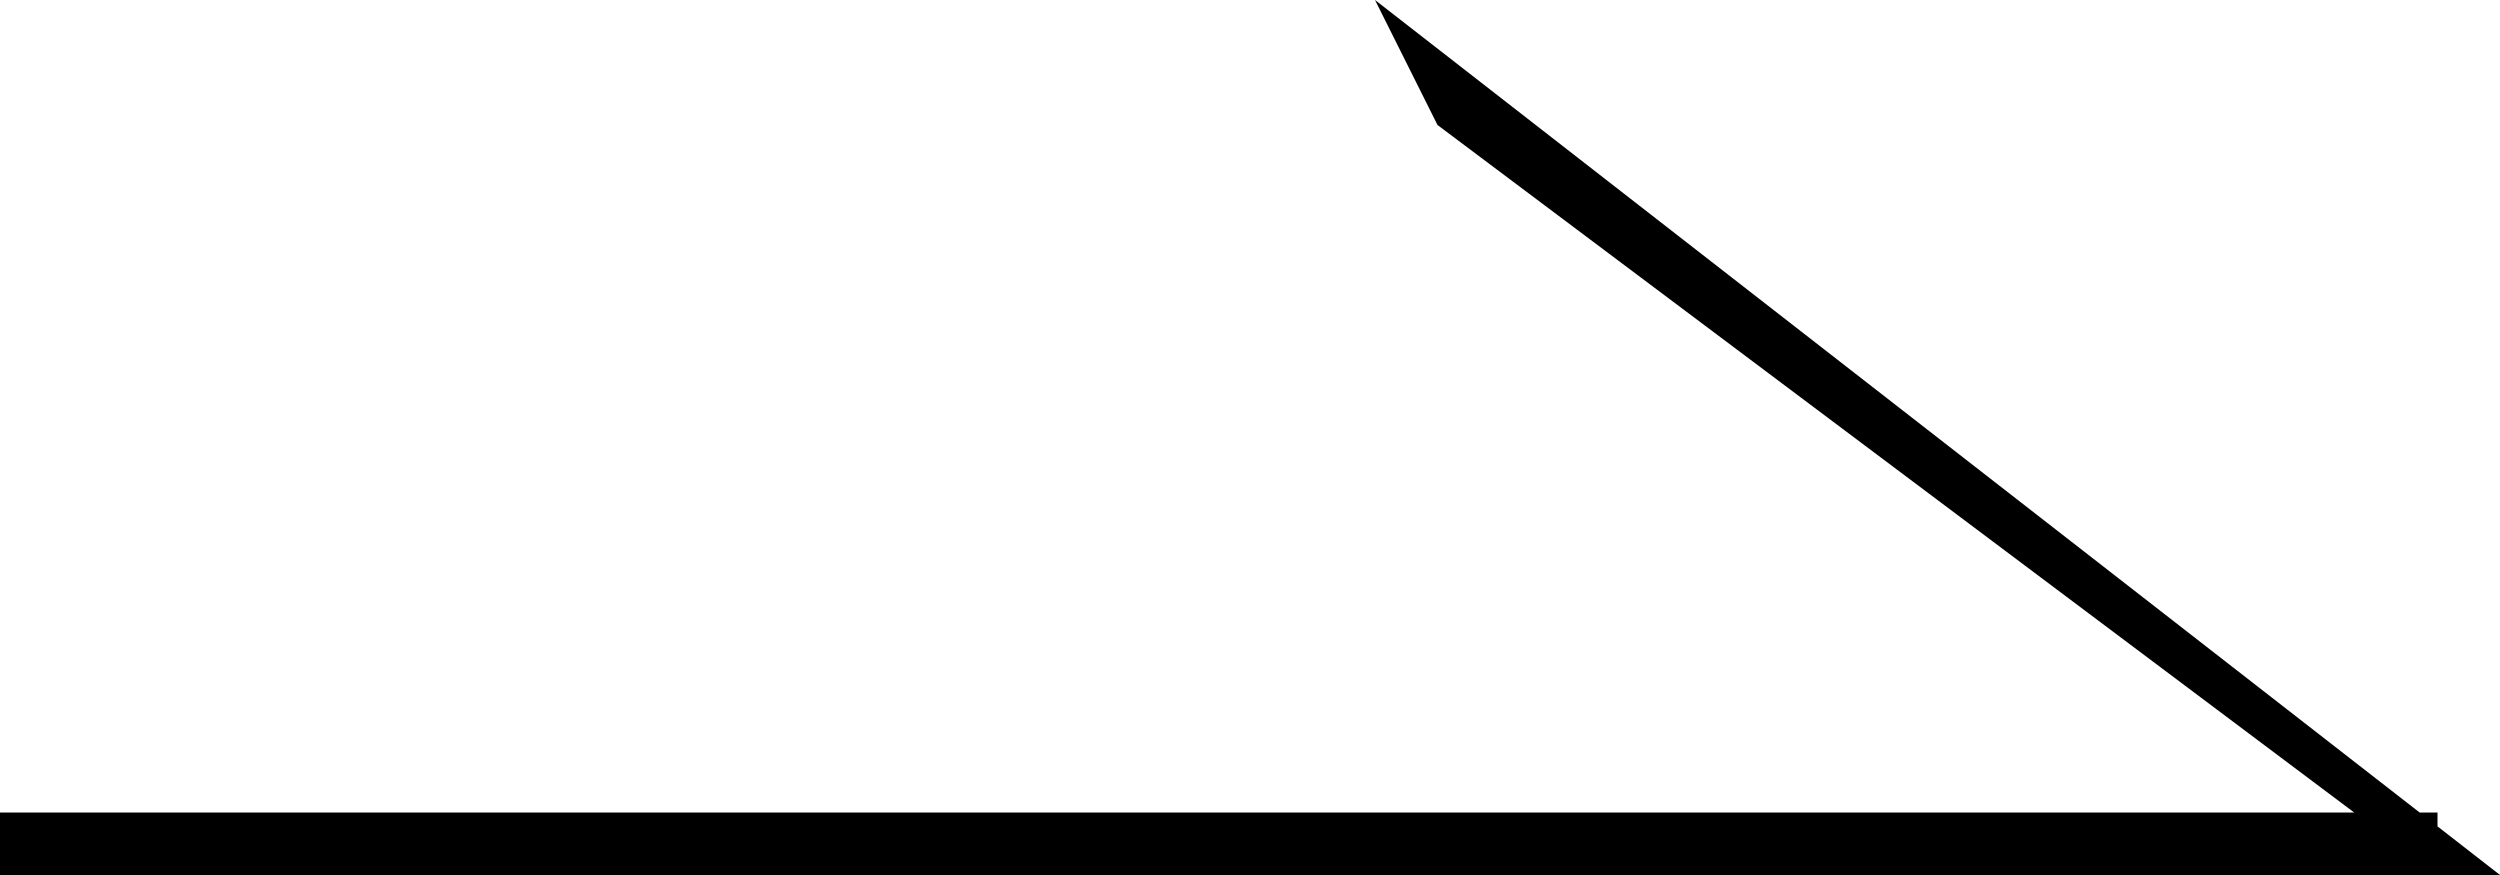 <svg xmlns="http://www.w3.org/2000/svg" xmlns:xlink="http://www.w3.org/1999/xlink" viewBox="0 0 80 28">
<def><style>.LinkArrow { fill:#000000; stroke-width: 1px; }</style></def>
<path class="LinkArrow" fill-rule="evenodd" d="M78.000,26.444 L80.000,28.000 L78.000,28.000 L-0.000,28.000 L-0.000,26.000 L75.333,26.000 L46.000,4.000 L44.000,0.000 L77.428,26.000 L78.000,26.000 L78.000,26.444 Z"/>
</svg>